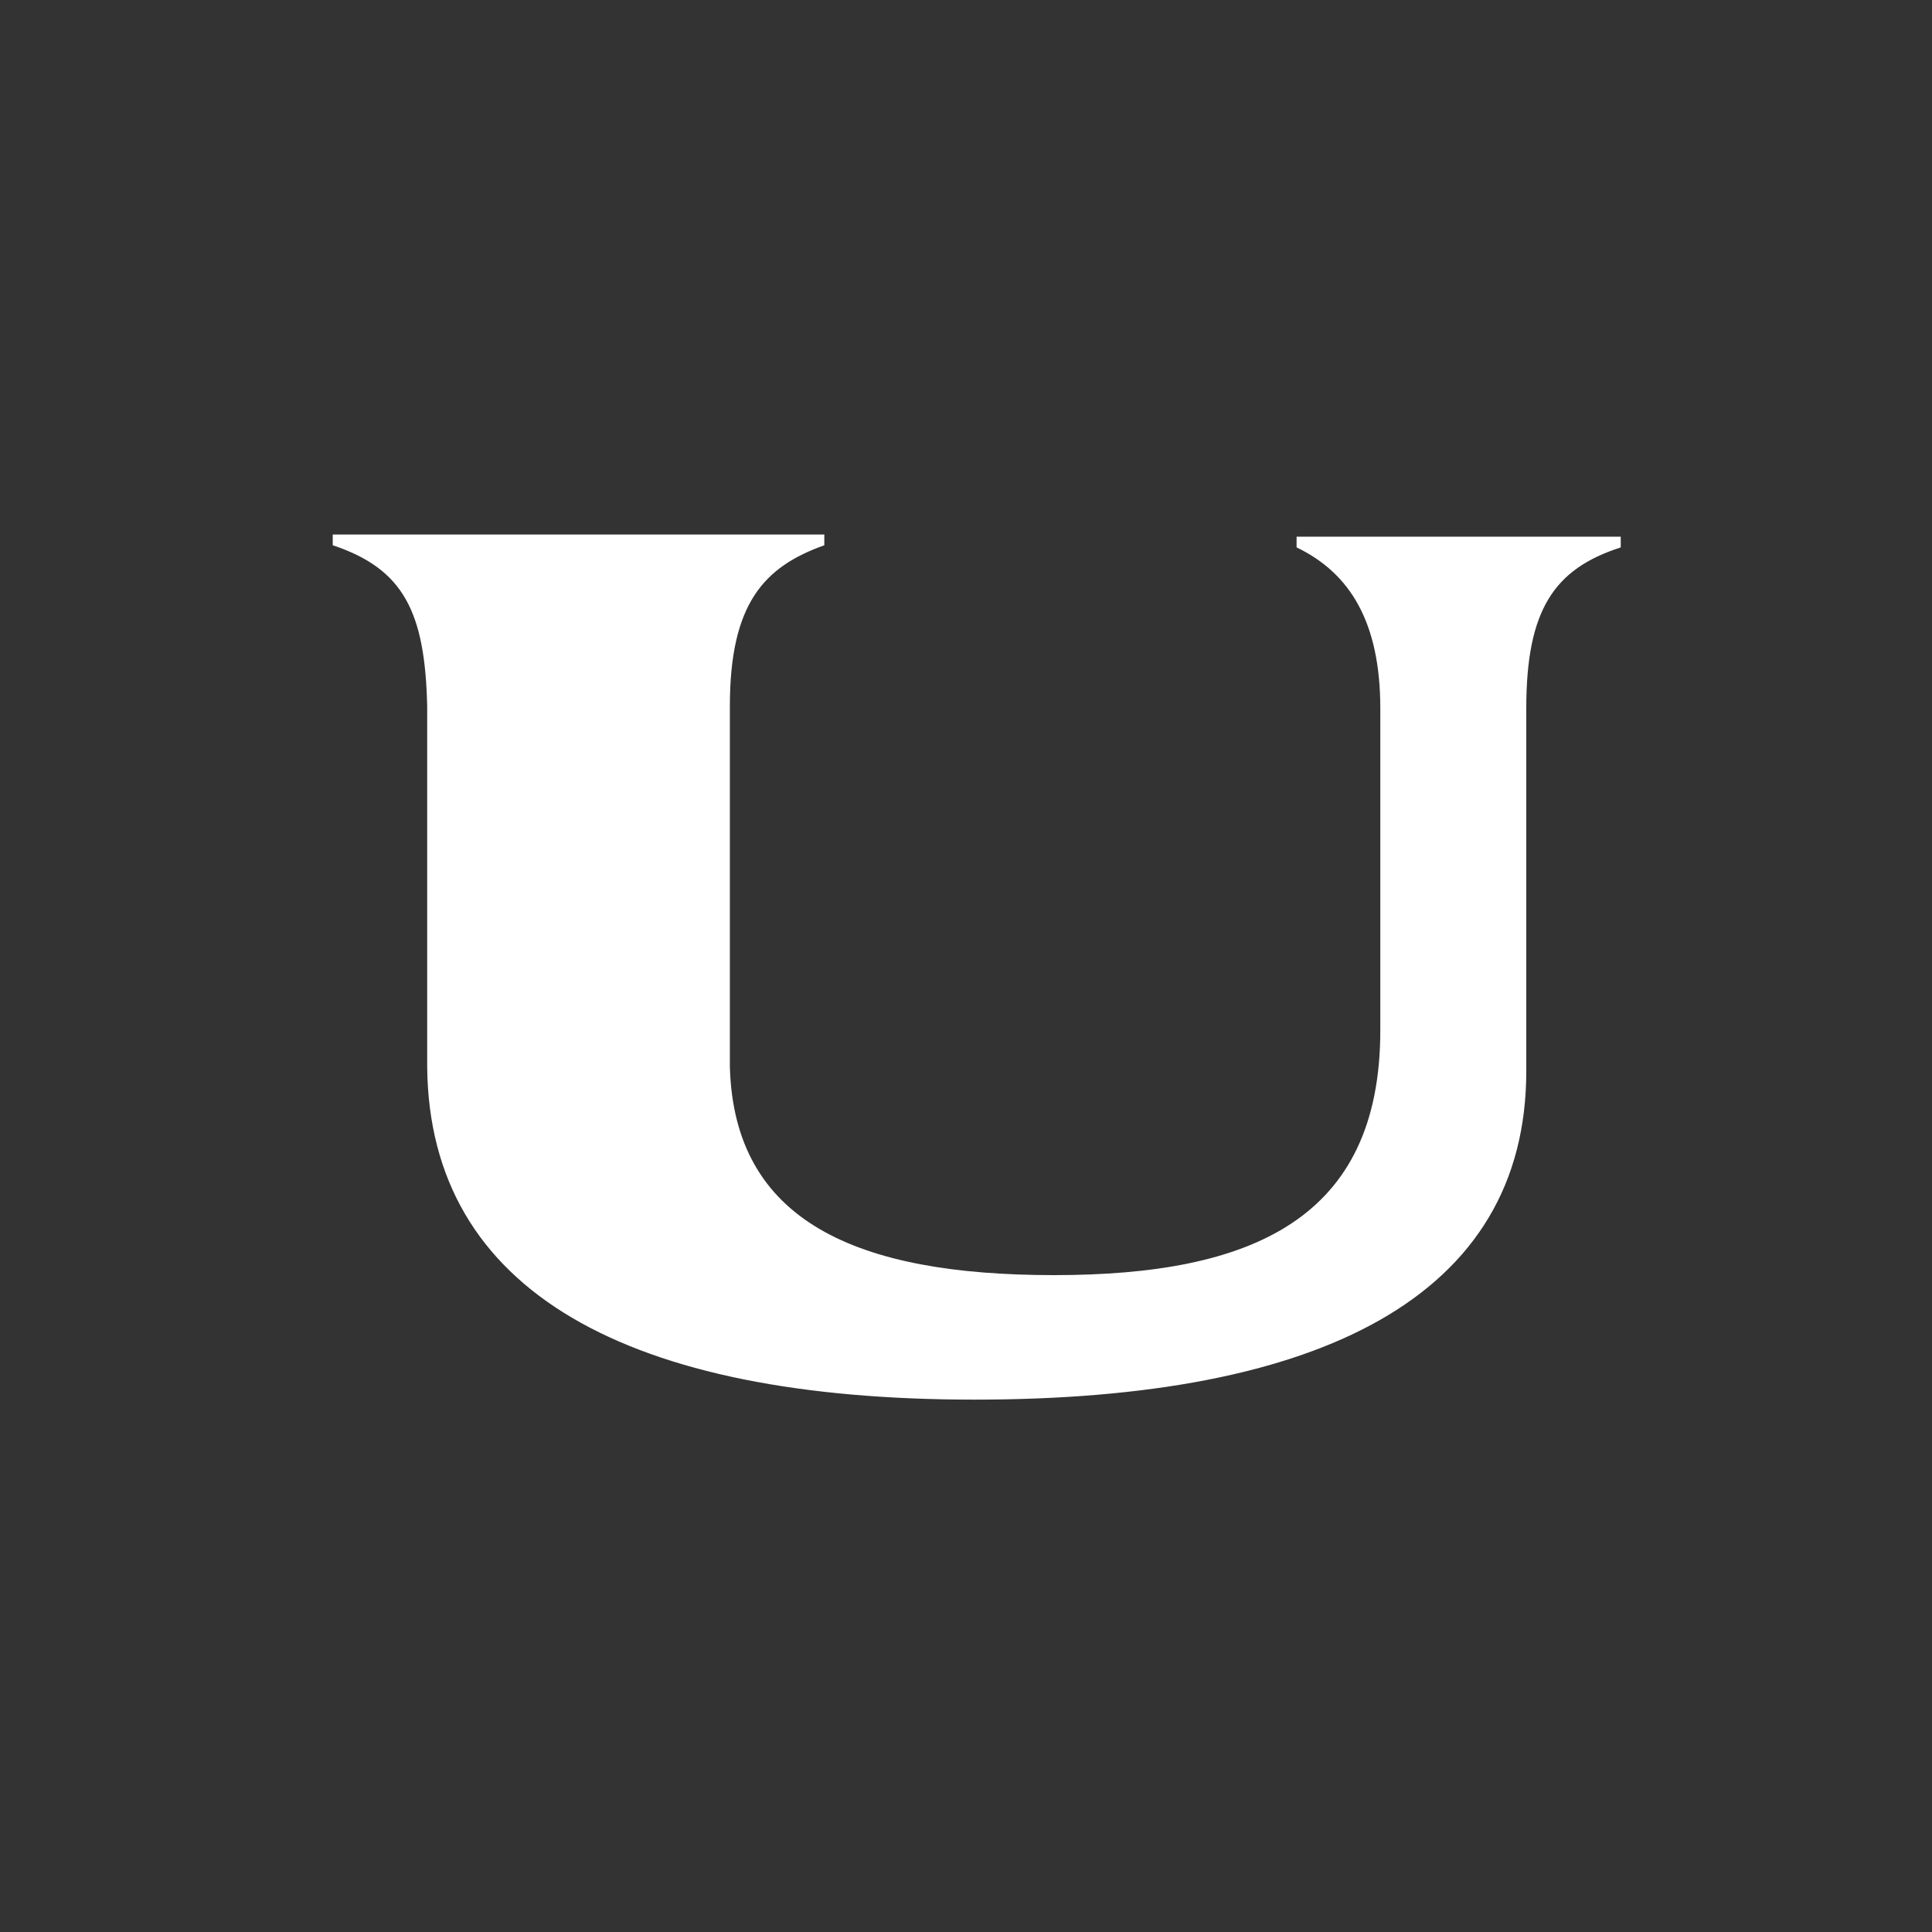 <?xml version="1.0" encoding="UTF-8"?>
<svg id="_レイヤー_1" xmlns="http://www.w3.org/2000/svg" version="1.1" viewBox="0 0 90 90">
  <rect x="0" y="0" width="90" height="90" fill="#333333" stroke="none"/>
  <!-- Generator: Adobe Illustrator 29.2.1, SVG Export Plug-In . SVG Version: 2.1.0 Build 116)  -->
  <defs>
    <style>
      .st0 {
        fill: #fff;
      }
    </style>
  </defs>
  <path class="st0" d="M38.4,25.4v-.5H15.5v.5c3.3,1.1,4.3,3.1,4.4,7.5v16.8c.1,10.5,9.4,15.5,25.5,15.5s25.7-4.8,25.7-15.3v-16.9c0-4.6,1.3-6.5,4.4-7.5v-.5h-15.1v.5c2.5,1.2,3.9,3.5,3.9,7.5v15c0,8.8-6,11.4-15.2,11.4s-14.9-2.5-15.1-9.7v-16.8c0-4.8,1.6-6.5,4.4-7.5"/>
</svg>